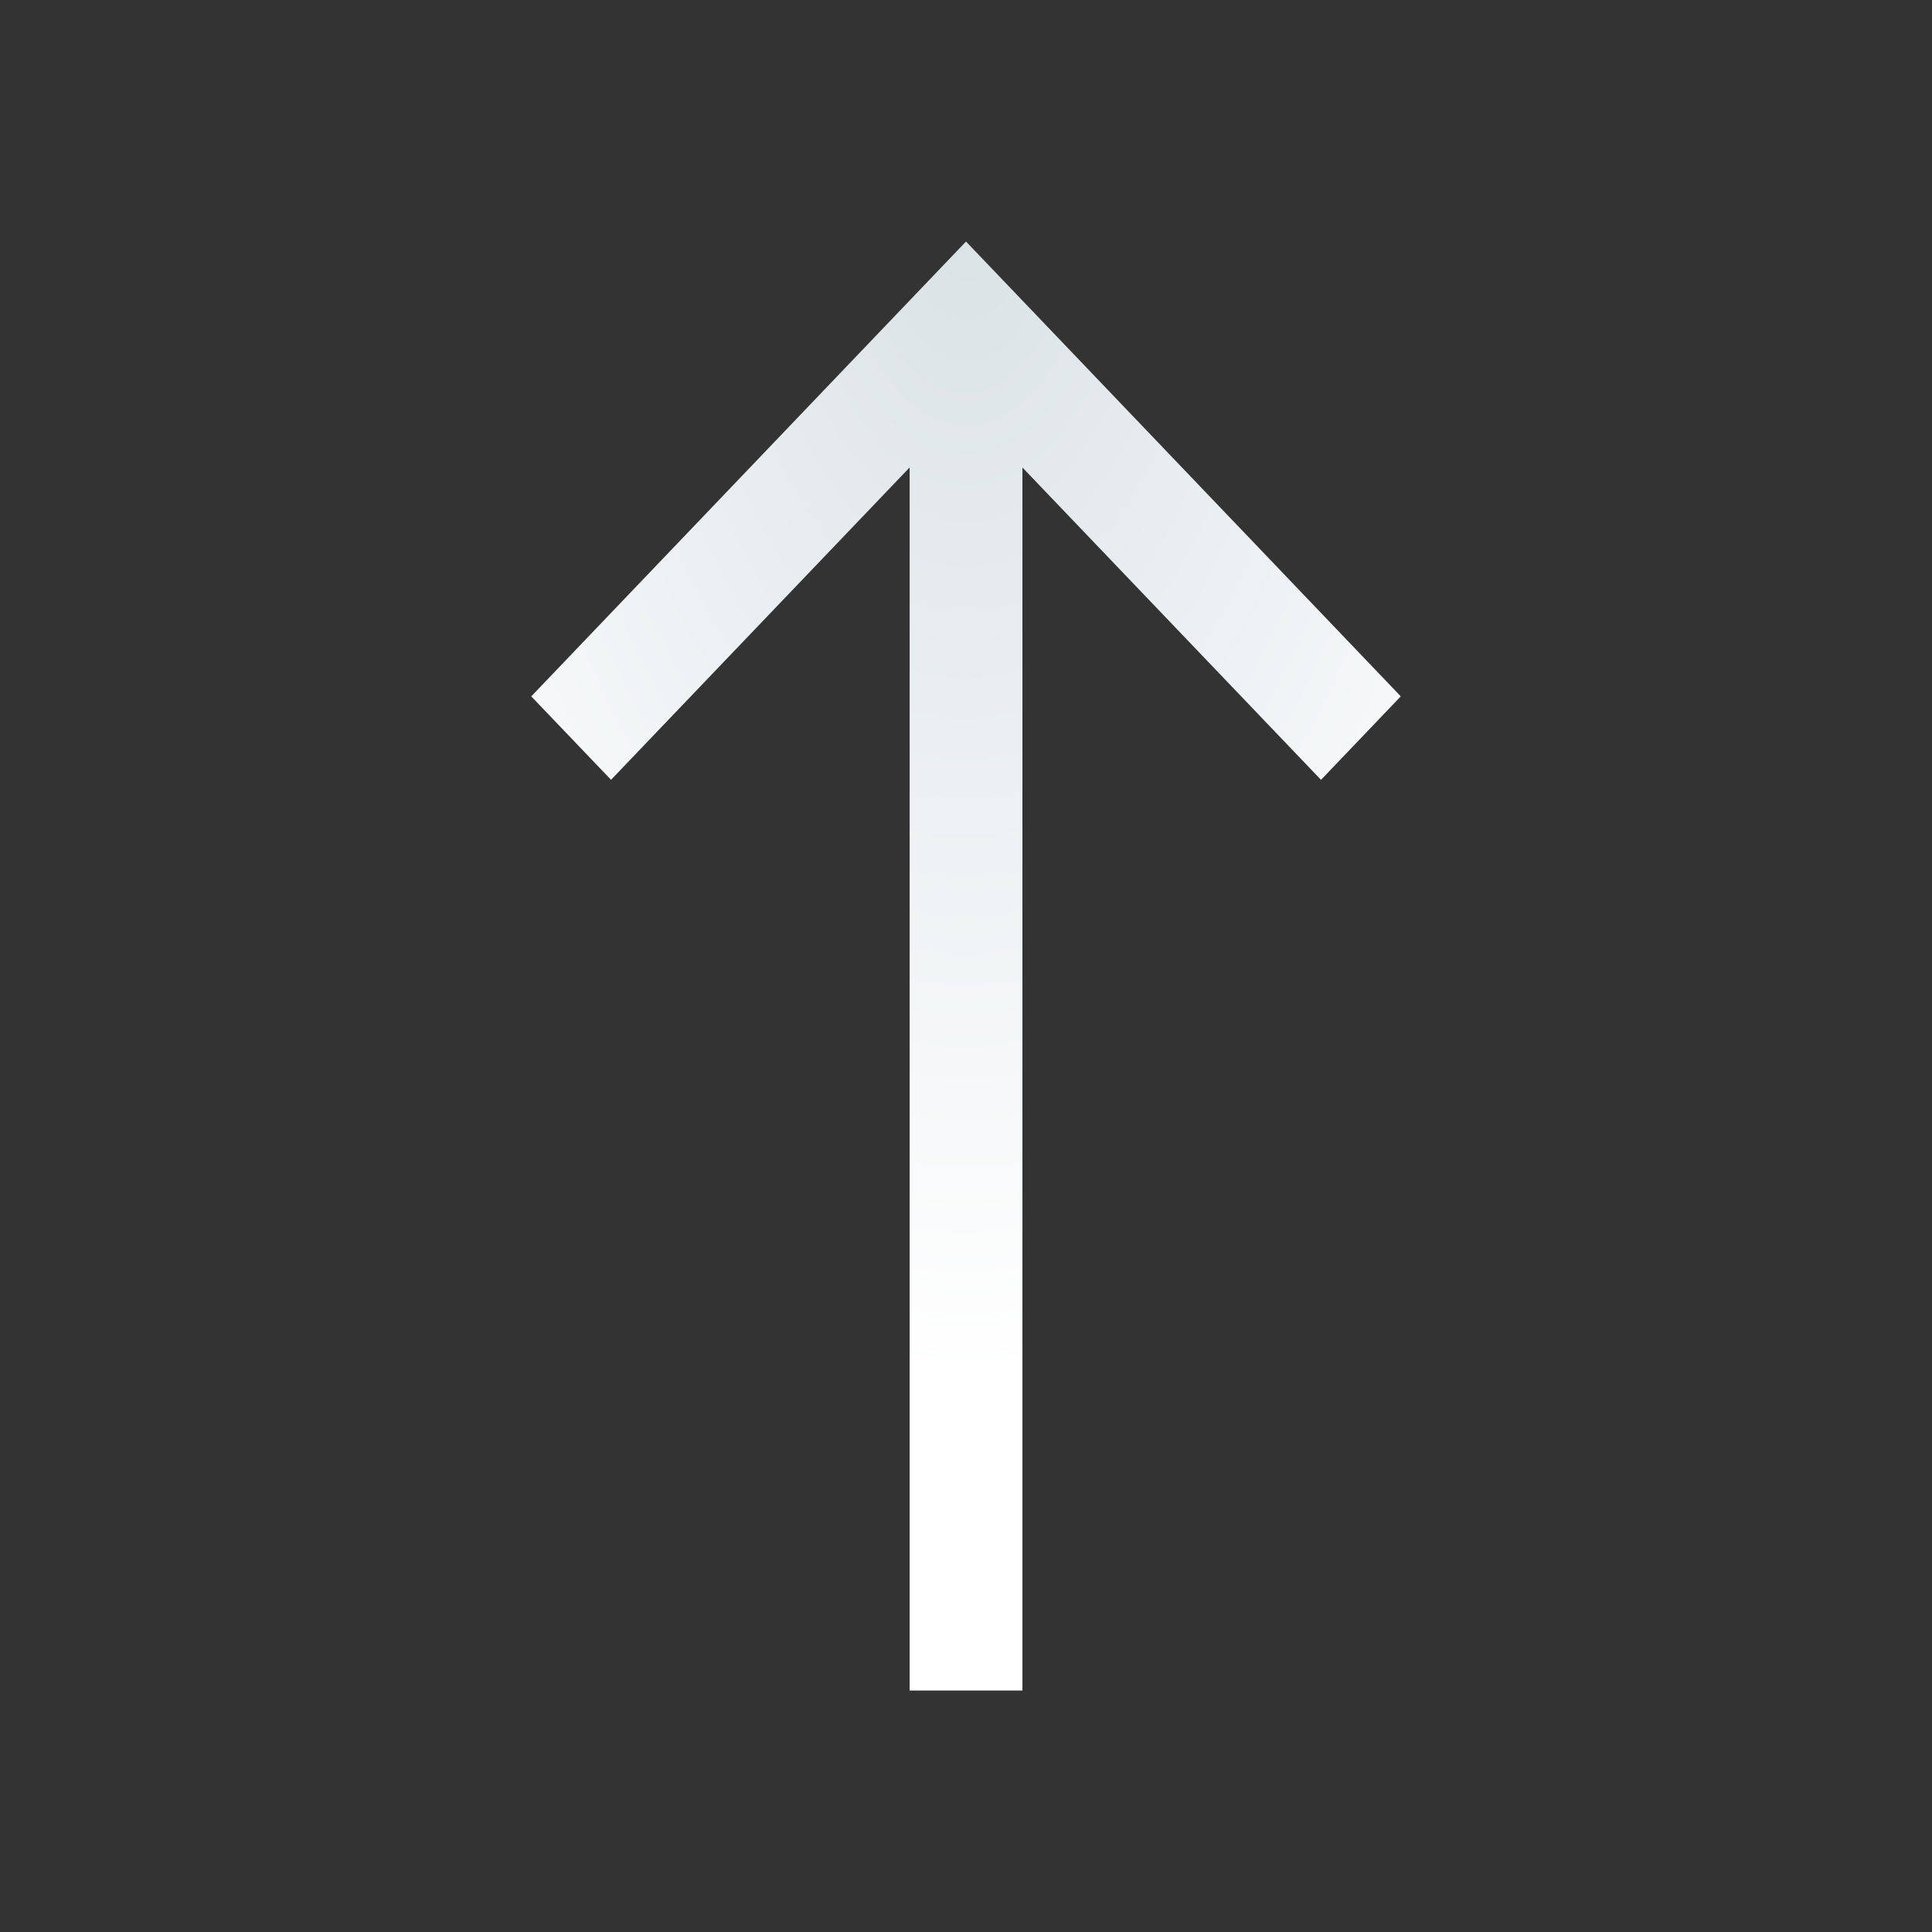 <svg width="48" height="48" viewBox="0 0 48 48" fill="none" xmlns="http://www.w3.org/2000/svg"><rect x="0" y="0" width="48" height="48" fill="#333333" stroke="none"/><path fill-rule="evenodd" clip-rule="evenodd" d="M22.599 11.614l-7.418 7.76-1.982-2.073L24 6.001l10.802 11.3-1.982 2.074-7.418-7.76V42H22.6V11.614z" fill="url(#paint0_radial_736_147)"/><defs><radialGradient id="paint0_radial_736_147" cx="0" cy="0" r="1" gradientUnits="userSpaceOnUse" gradientTransform="matrix(0 28.8 -17.281 0 24 5.401)"><stop stop-color="#DAE2E6"/><stop offset="1" stop-color="#fff"/></radialGradient></defs></svg>